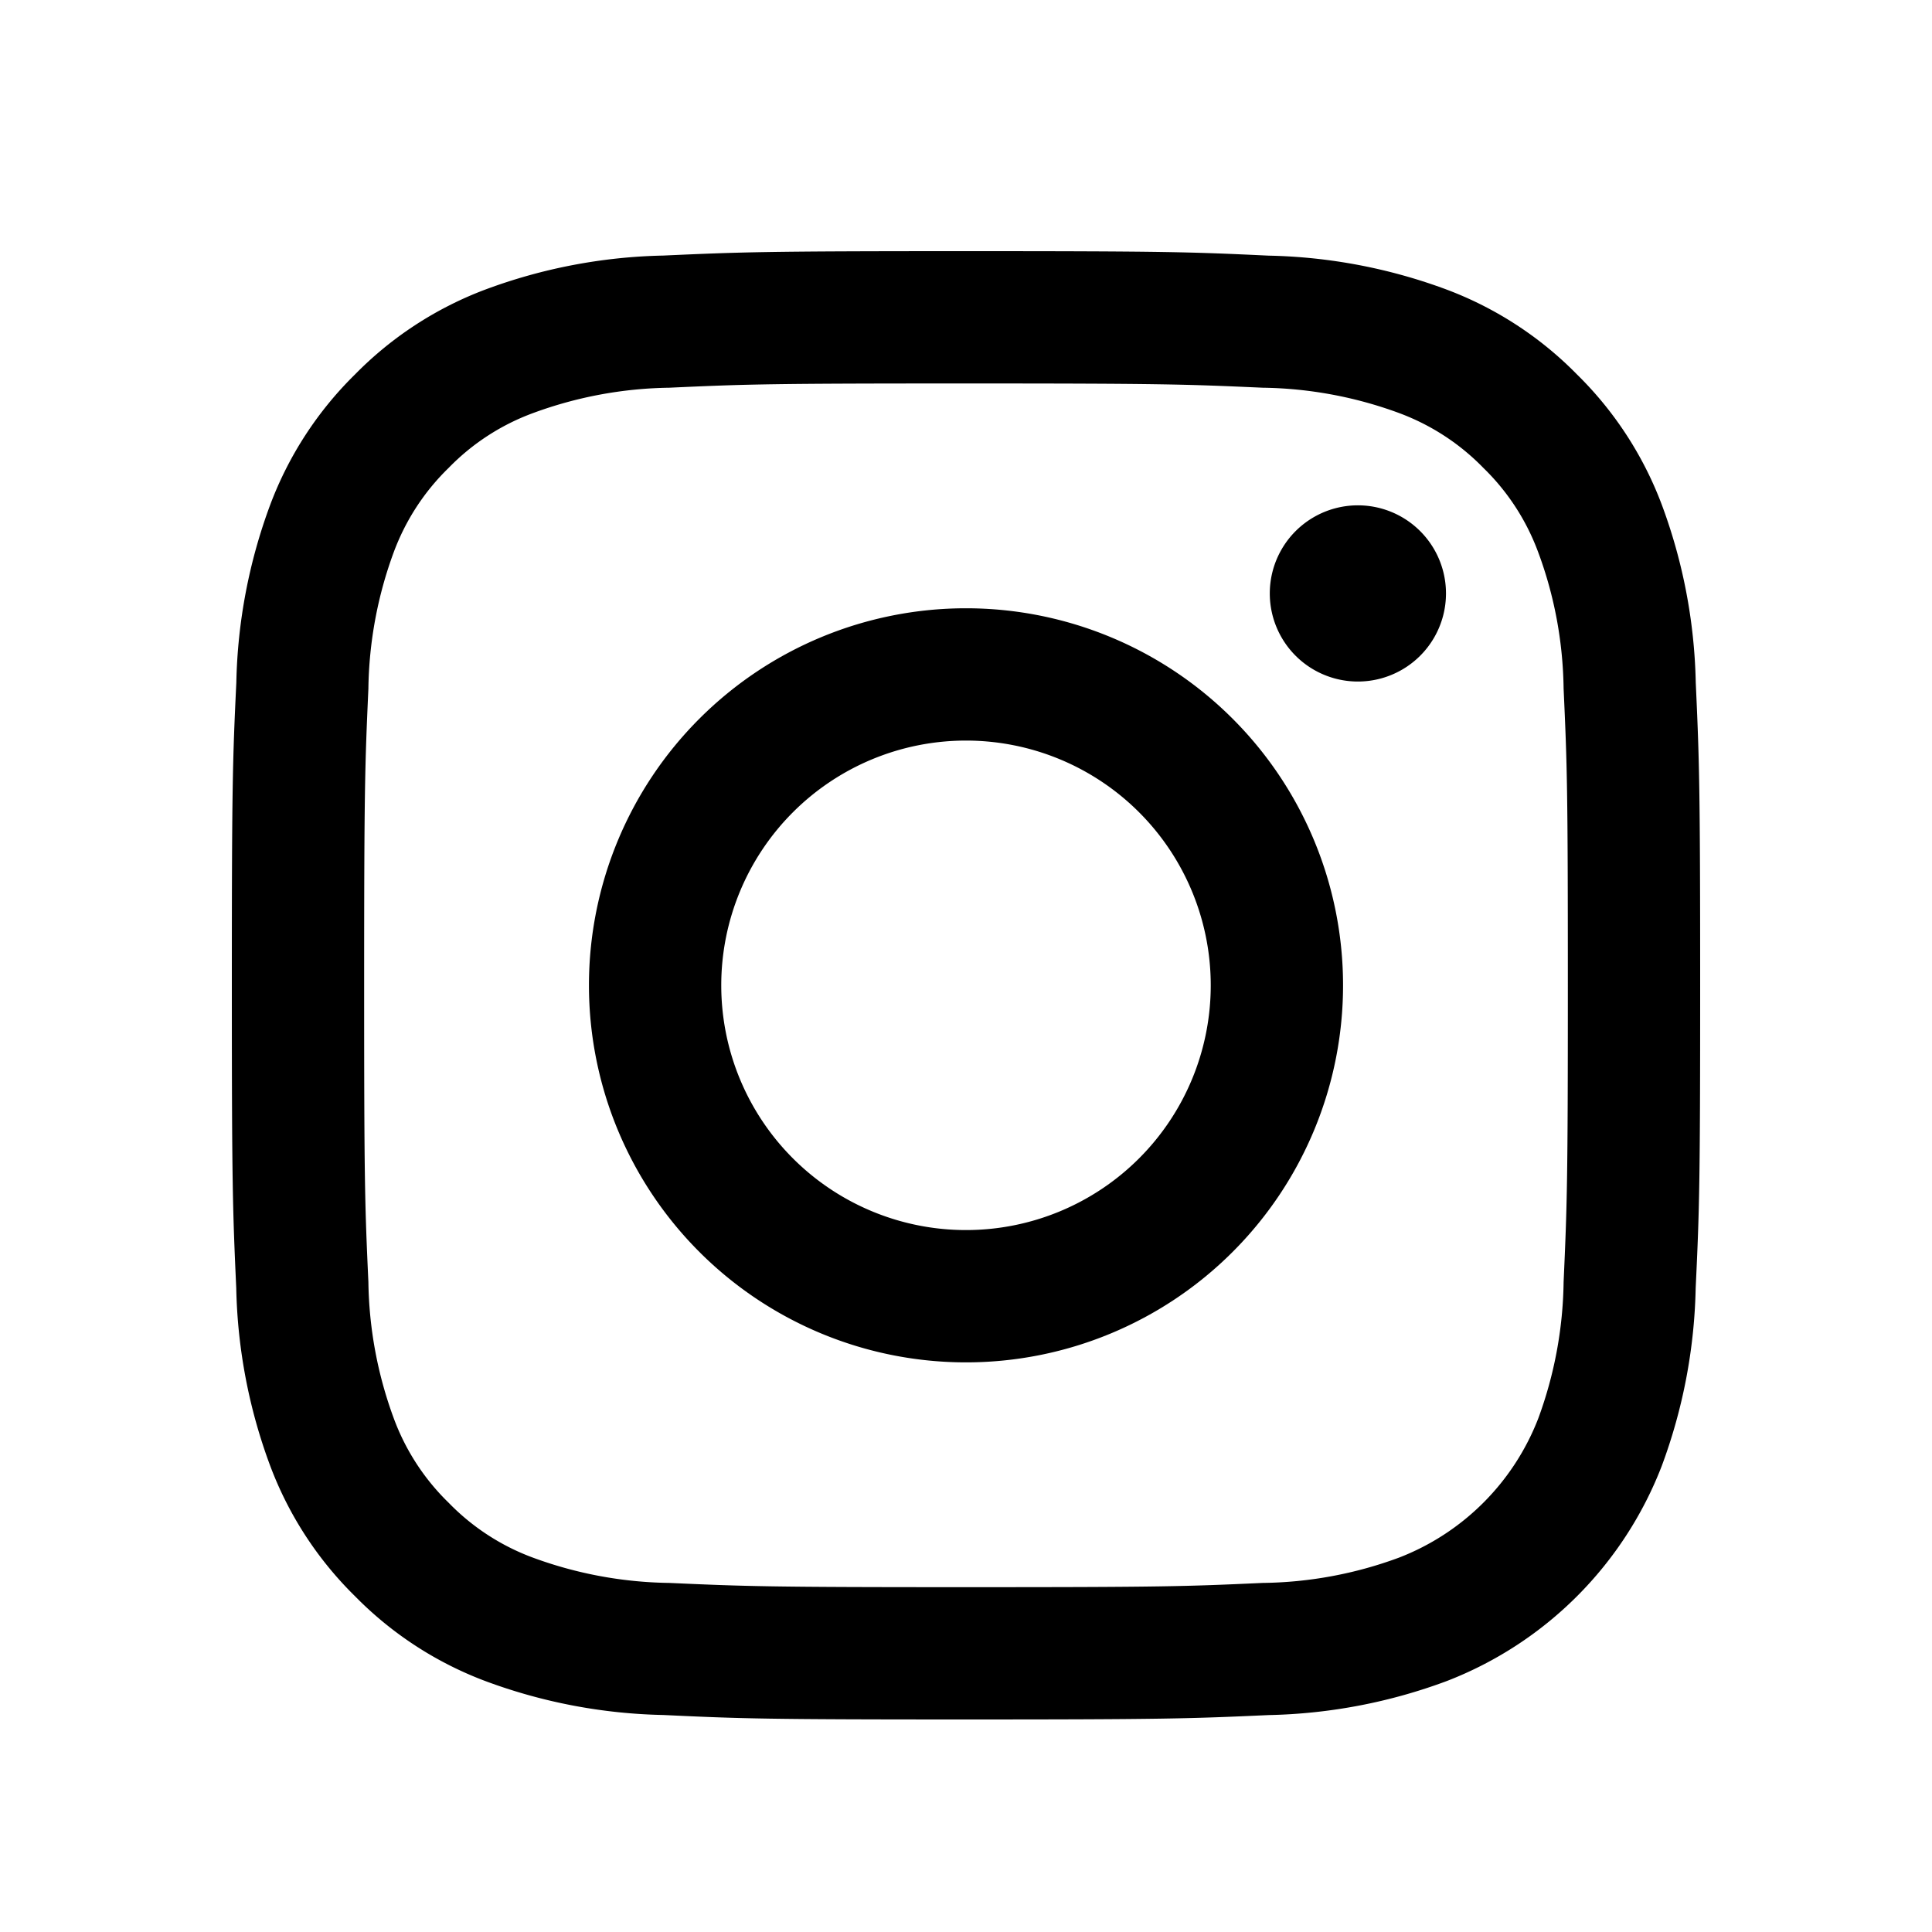 <svg xmlns="http://www.w3.org/2000/svg" width="16" height="16" fill="none" viewBox="0 0 24 25" class="intentui-icons size-4" data-slot="icon" aria-hidden="true"><path fill="currentColor" d="M12 4.962c2.537 0 2.837.01 3.839.055a5.3 5.3 0 0 1 1.763.327c.413.153.786.395 1.093.711.316.307.558.68.71 1.093.21.564.32 1.16.328 1.763.046 1.002.055 1.303.055 3.839s-.01 2.837-.055 3.839a5.3 5.3 0 0 1-.327 1.763 3.15 3.15 0 0 1-1.804 1.804c-.564.209-1.16.32-1.763.327-1.002.046-1.303.055-3.839.055s-2.837-.01-3.839-.055a5.3 5.3 0 0 1-1.764-.327 2.94 2.94 0 0 1-1.092-.711 2.94 2.94 0 0 1-.71-1.093 5.3 5.3 0 0 1-.328-1.763c-.046-1.002-.055-1.302-.055-3.839s.01-2.837.055-3.839a5.3 5.3 0 0 1 .327-1.763c.153-.413.395-.786.711-1.093.307-.316.68-.558 1.093-.71a5.3 5.3 0 0 1 1.763-.328c1.002-.046 1.303-.055 3.839-.055m0-1.712c-2.58 0-2.904.011-3.917.057a7 7 0 0 0-2.306.441 4.66 4.66 0 0 0-1.683 1.097 4.66 4.66 0 0 0-1.096 1.683 7 7 0 0 0-.44 2.305C2.51 9.846 2.5 10.17 2.5 12.75s.011 2.903.057 3.917c.016.788.165 1.567.441 2.305a4.66 4.66 0 0 0 1.097 1.684 4.66 4.66 0 0 0 1.683 1.096 7 7 0 0 0 2.305.44c1.013.048 1.337.058 3.917.058s2.903-.011 3.917-.057a7 7 0 0 0 2.306-.441 4.86 4.86 0 0 0 2.779-2.78 7 7 0 0 0 .44-2.305c.048-1.014.058-1.337.058-3.917s-.011-2.904-.057-3.917a7 7 0 0 0-.441-2.306 4.66 4.66 0 0 0-1.097-1.683 4.66 4.66 0 0 0-1.683-1.096 7 7 0 0 0-2.305-.44C14.903 3.26 14.58 3.25 12 3.25m0 4.621a4.879 4.879 0 1 0 0 9.758 4.879 4.879 0 0 0 0-9.758m0 8.046a3.167 3.167 0 1 1 0-6.334 3.167 3.167 0 0 1 0 6.334m5.071-9.378a1.14 1.14 0 1 0 0 2.28 1.14 1.14 0 0 0 0-2.28"></path></svg>